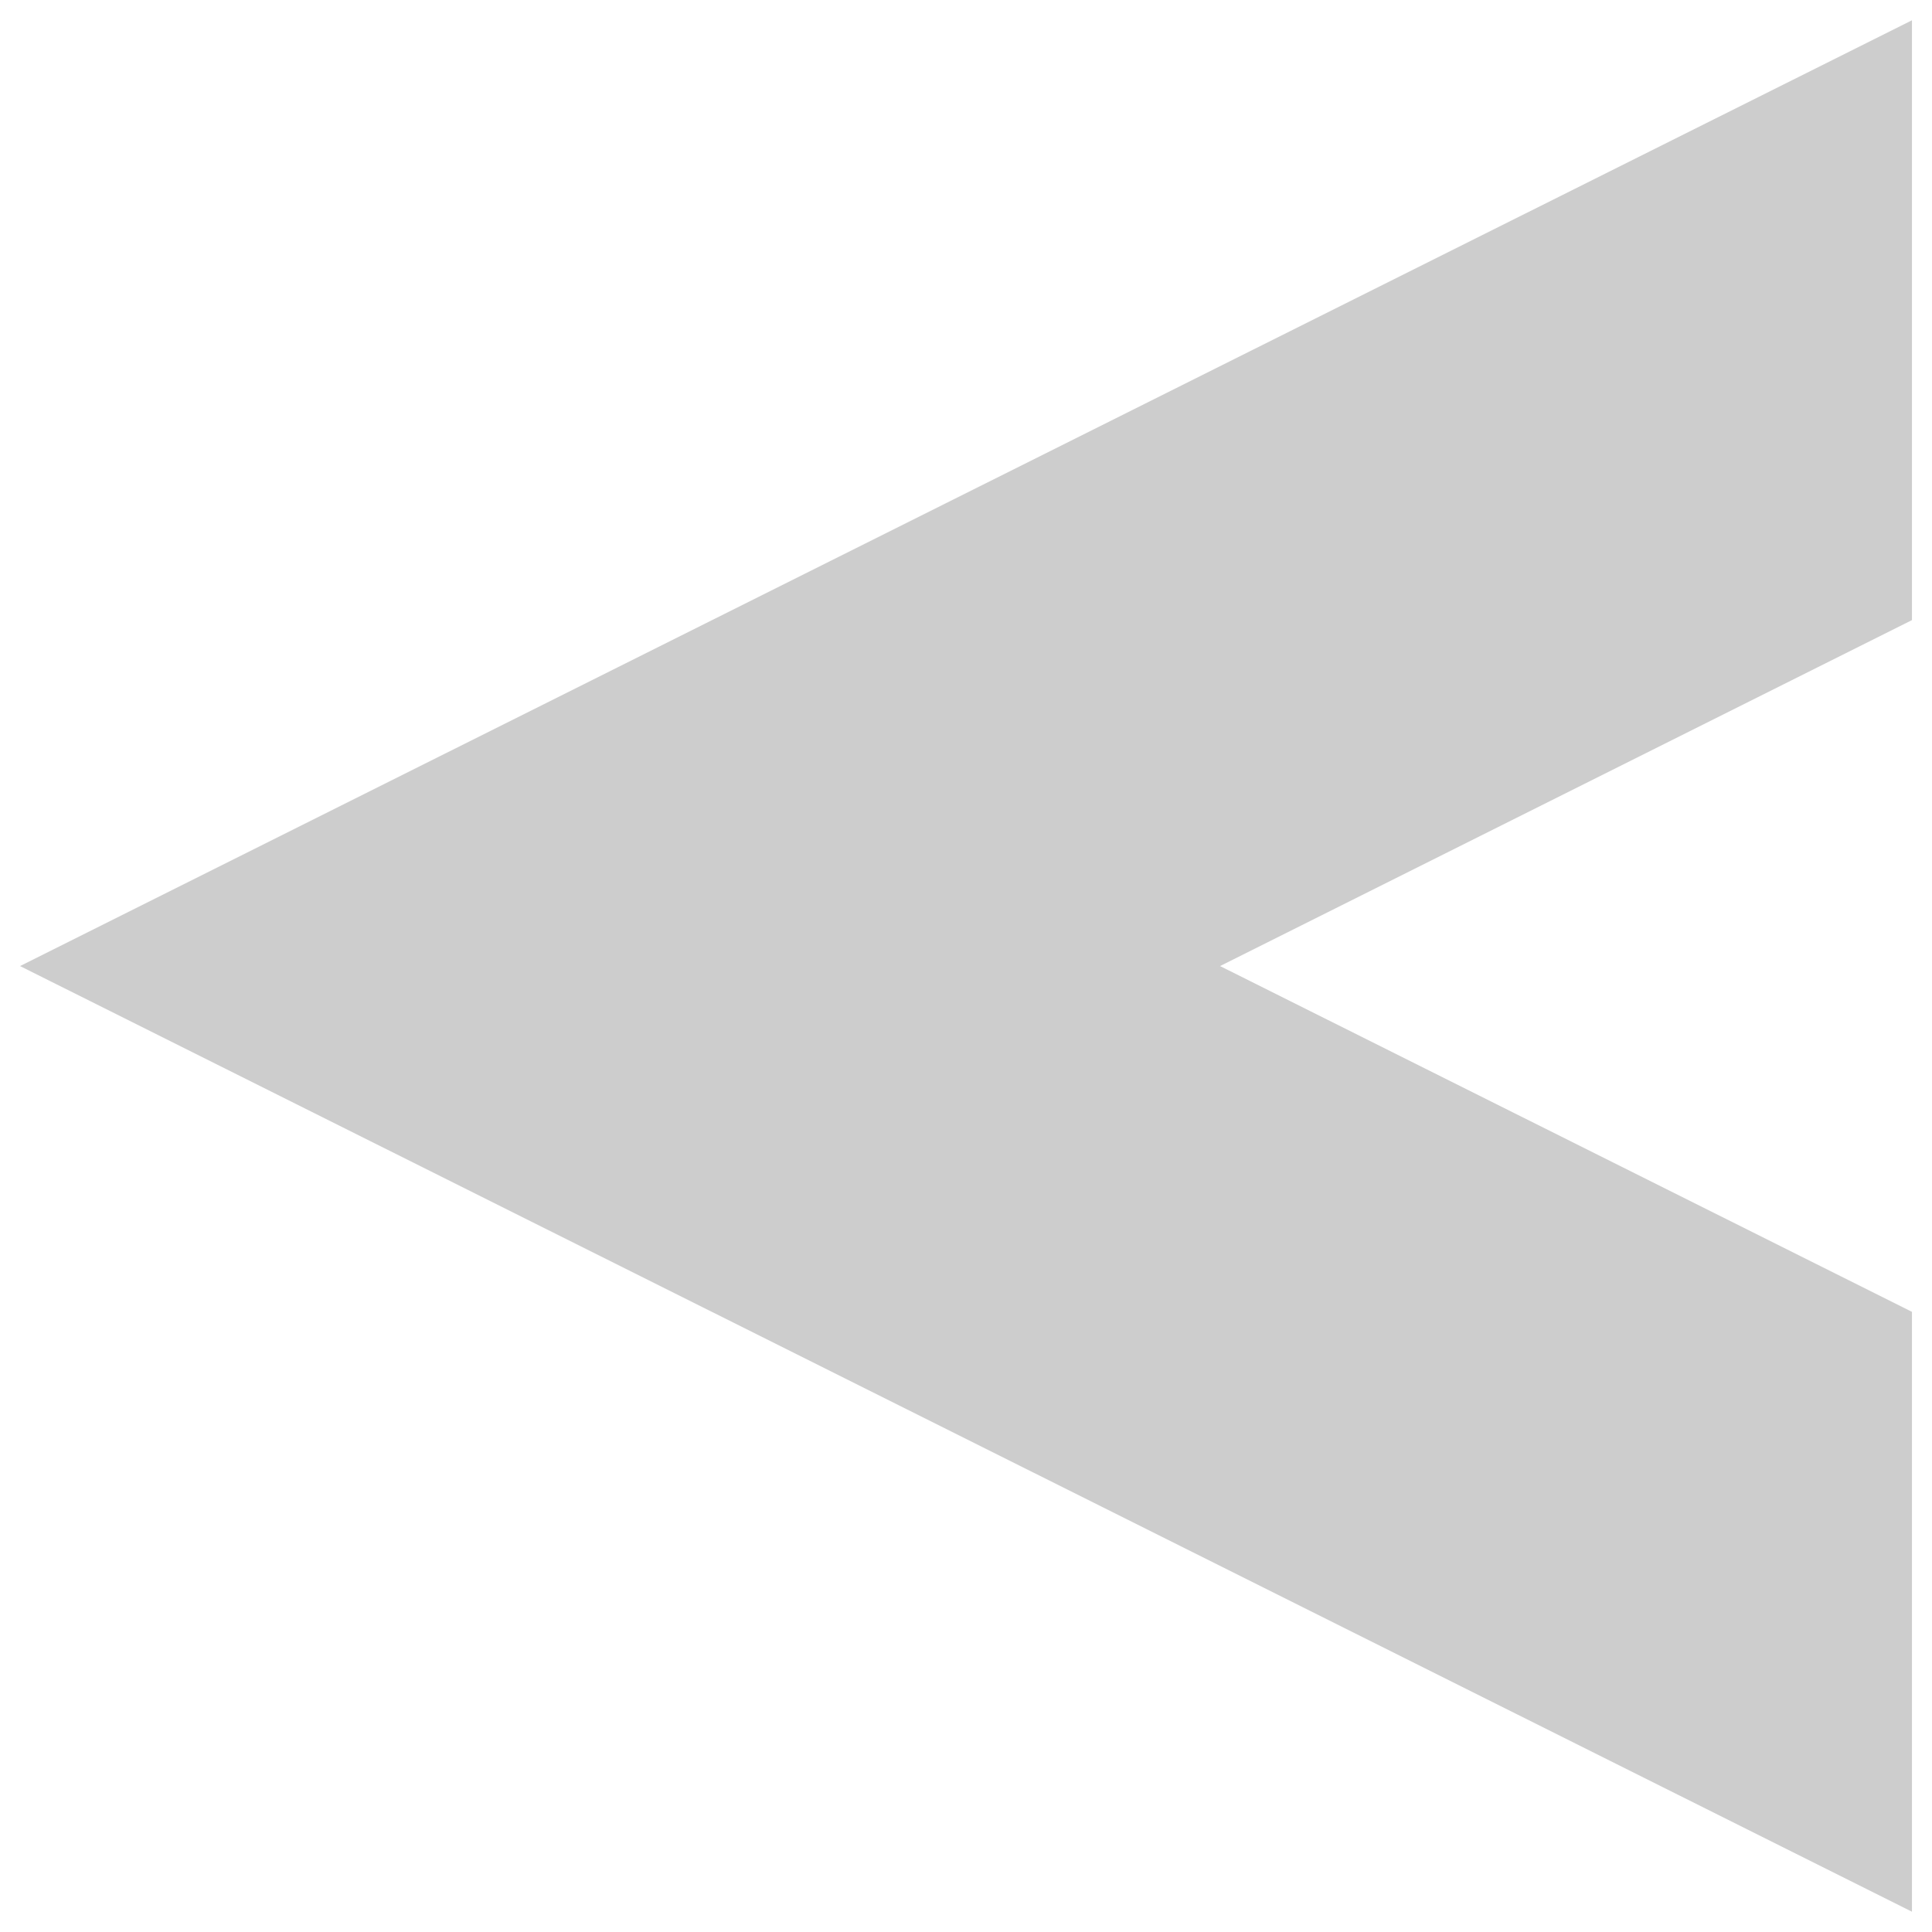 <?xml version="1.0" encoding="UTF-8"?>
<!DOCTYPE svg PUBLIC "-//W3C//DTD SVG 1.1//EN" "http://www.w3.org/Graphics/SVG/1.1/DTD/svg11.dtd" >
<svg version="1.1" xmlns="http://www.w3.org/2000/svg" viewBox="0 0 32 32">
<title>left-arrow</title>
<path d="M20.208 16.001l11.46-5.73v-9.935l-31.336 15.665 31.336 15.663v-9.936z" fill="#CDCDCD"></path>
</svg>
